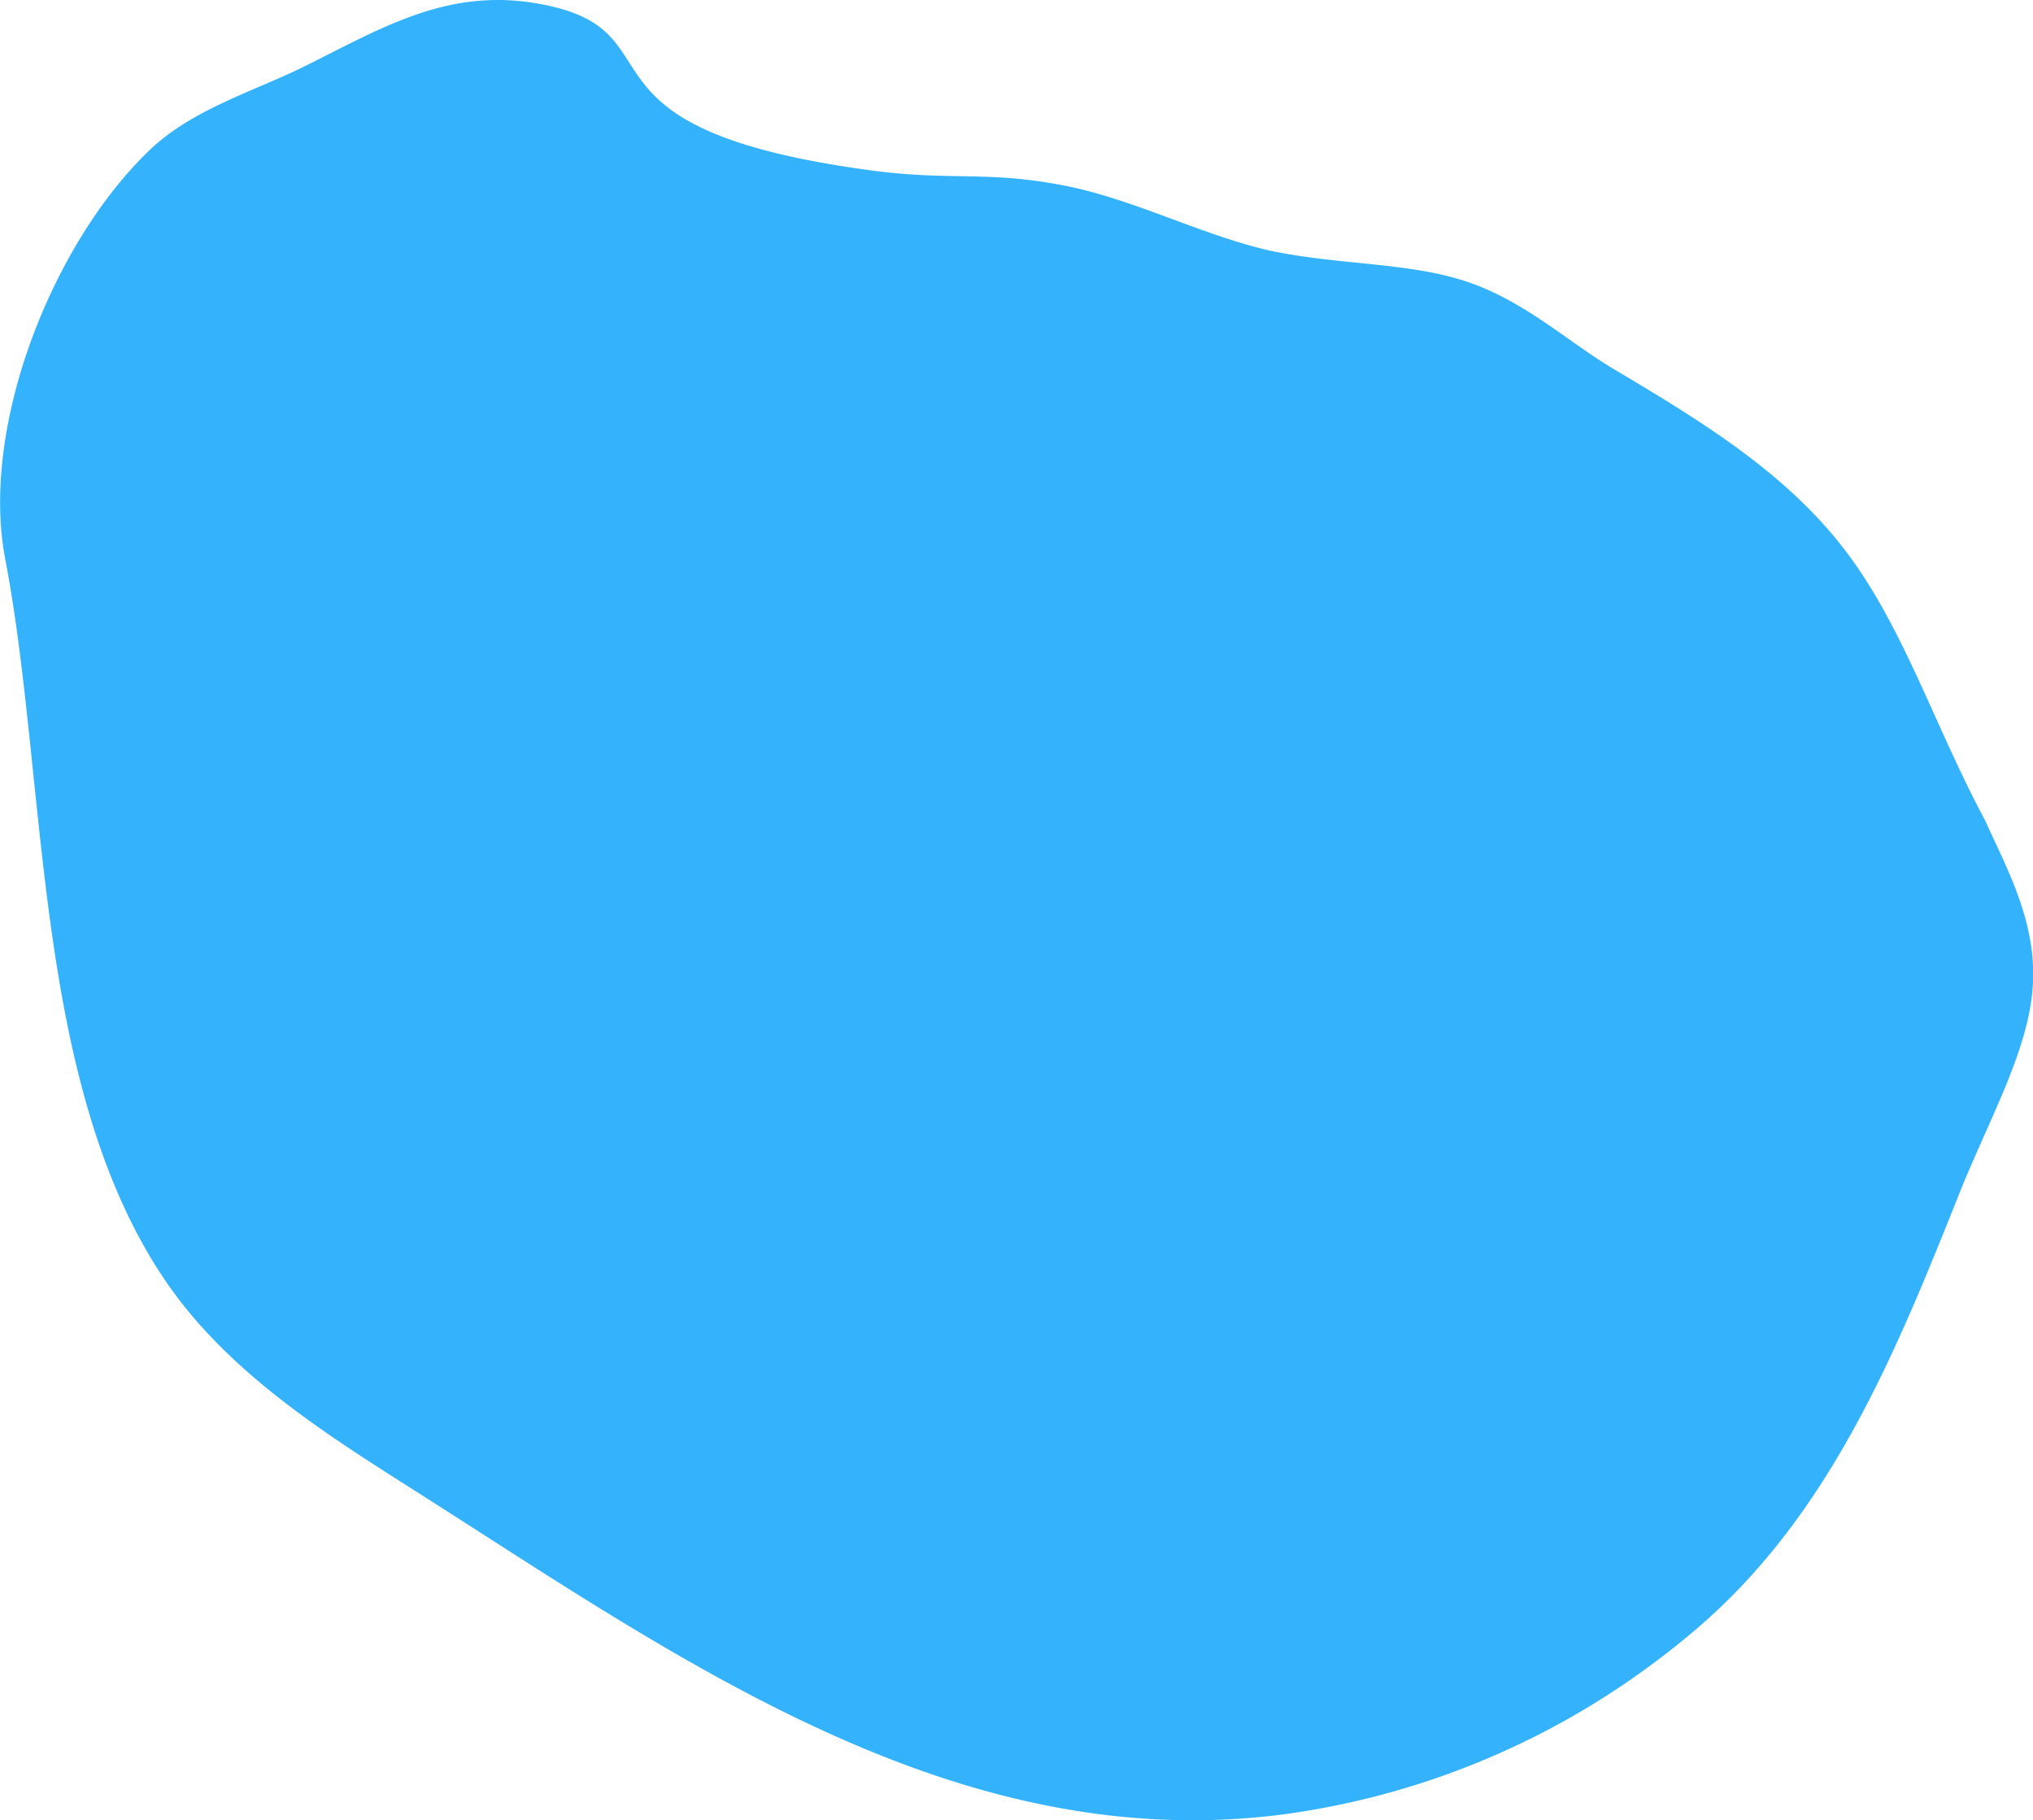 <svg id="Layer_1" data-name="Layer 1" xmlns="http://www.w3.org/2000/svg" viewBox="0 0 388.64 347.96"><defs><style>.cls-1{fill:#34b3fc;fill-rule:evenodd;}</style></defs><title>mini-blue-mid</title><path class="cls-1" d="M315.77,318.17q4.59-3.39,8.93-7.13c25.31-21.8,37.84-52.74,50-83.27,6-14.74,13.18-27.32,13.91-39.43s-4.88-22.1-9.12-31.5c-9.72-18.13-15.53-36.81-26.61-51.43s-26.67-24.34-44-34.63c-8.73-5.08-17.1-13.07-28.27-16.87s-24.55-3.19-37.84-6c-13-2.95-26-9.84-39.33-12.44-14.73-2.87-21.73-.87-36.73-2.87C106.38,24.54,131,6,103.51.81,86-2.53,73.48,5.07,58.34,12.62c-9.67,4.82-21.45,8.16-29.72,16.06C10.09,46.38-3.87,81.46,1,106.86c8.18,42.91,5.22,99.82,30.15,137.27C42.76,261.6,61,273.36,78.74,284.6c50.58,32.1,103.66,70.56,166.87,62.2A152.36,152.36,0,0,0,315.77,318.17Z"/></svg>